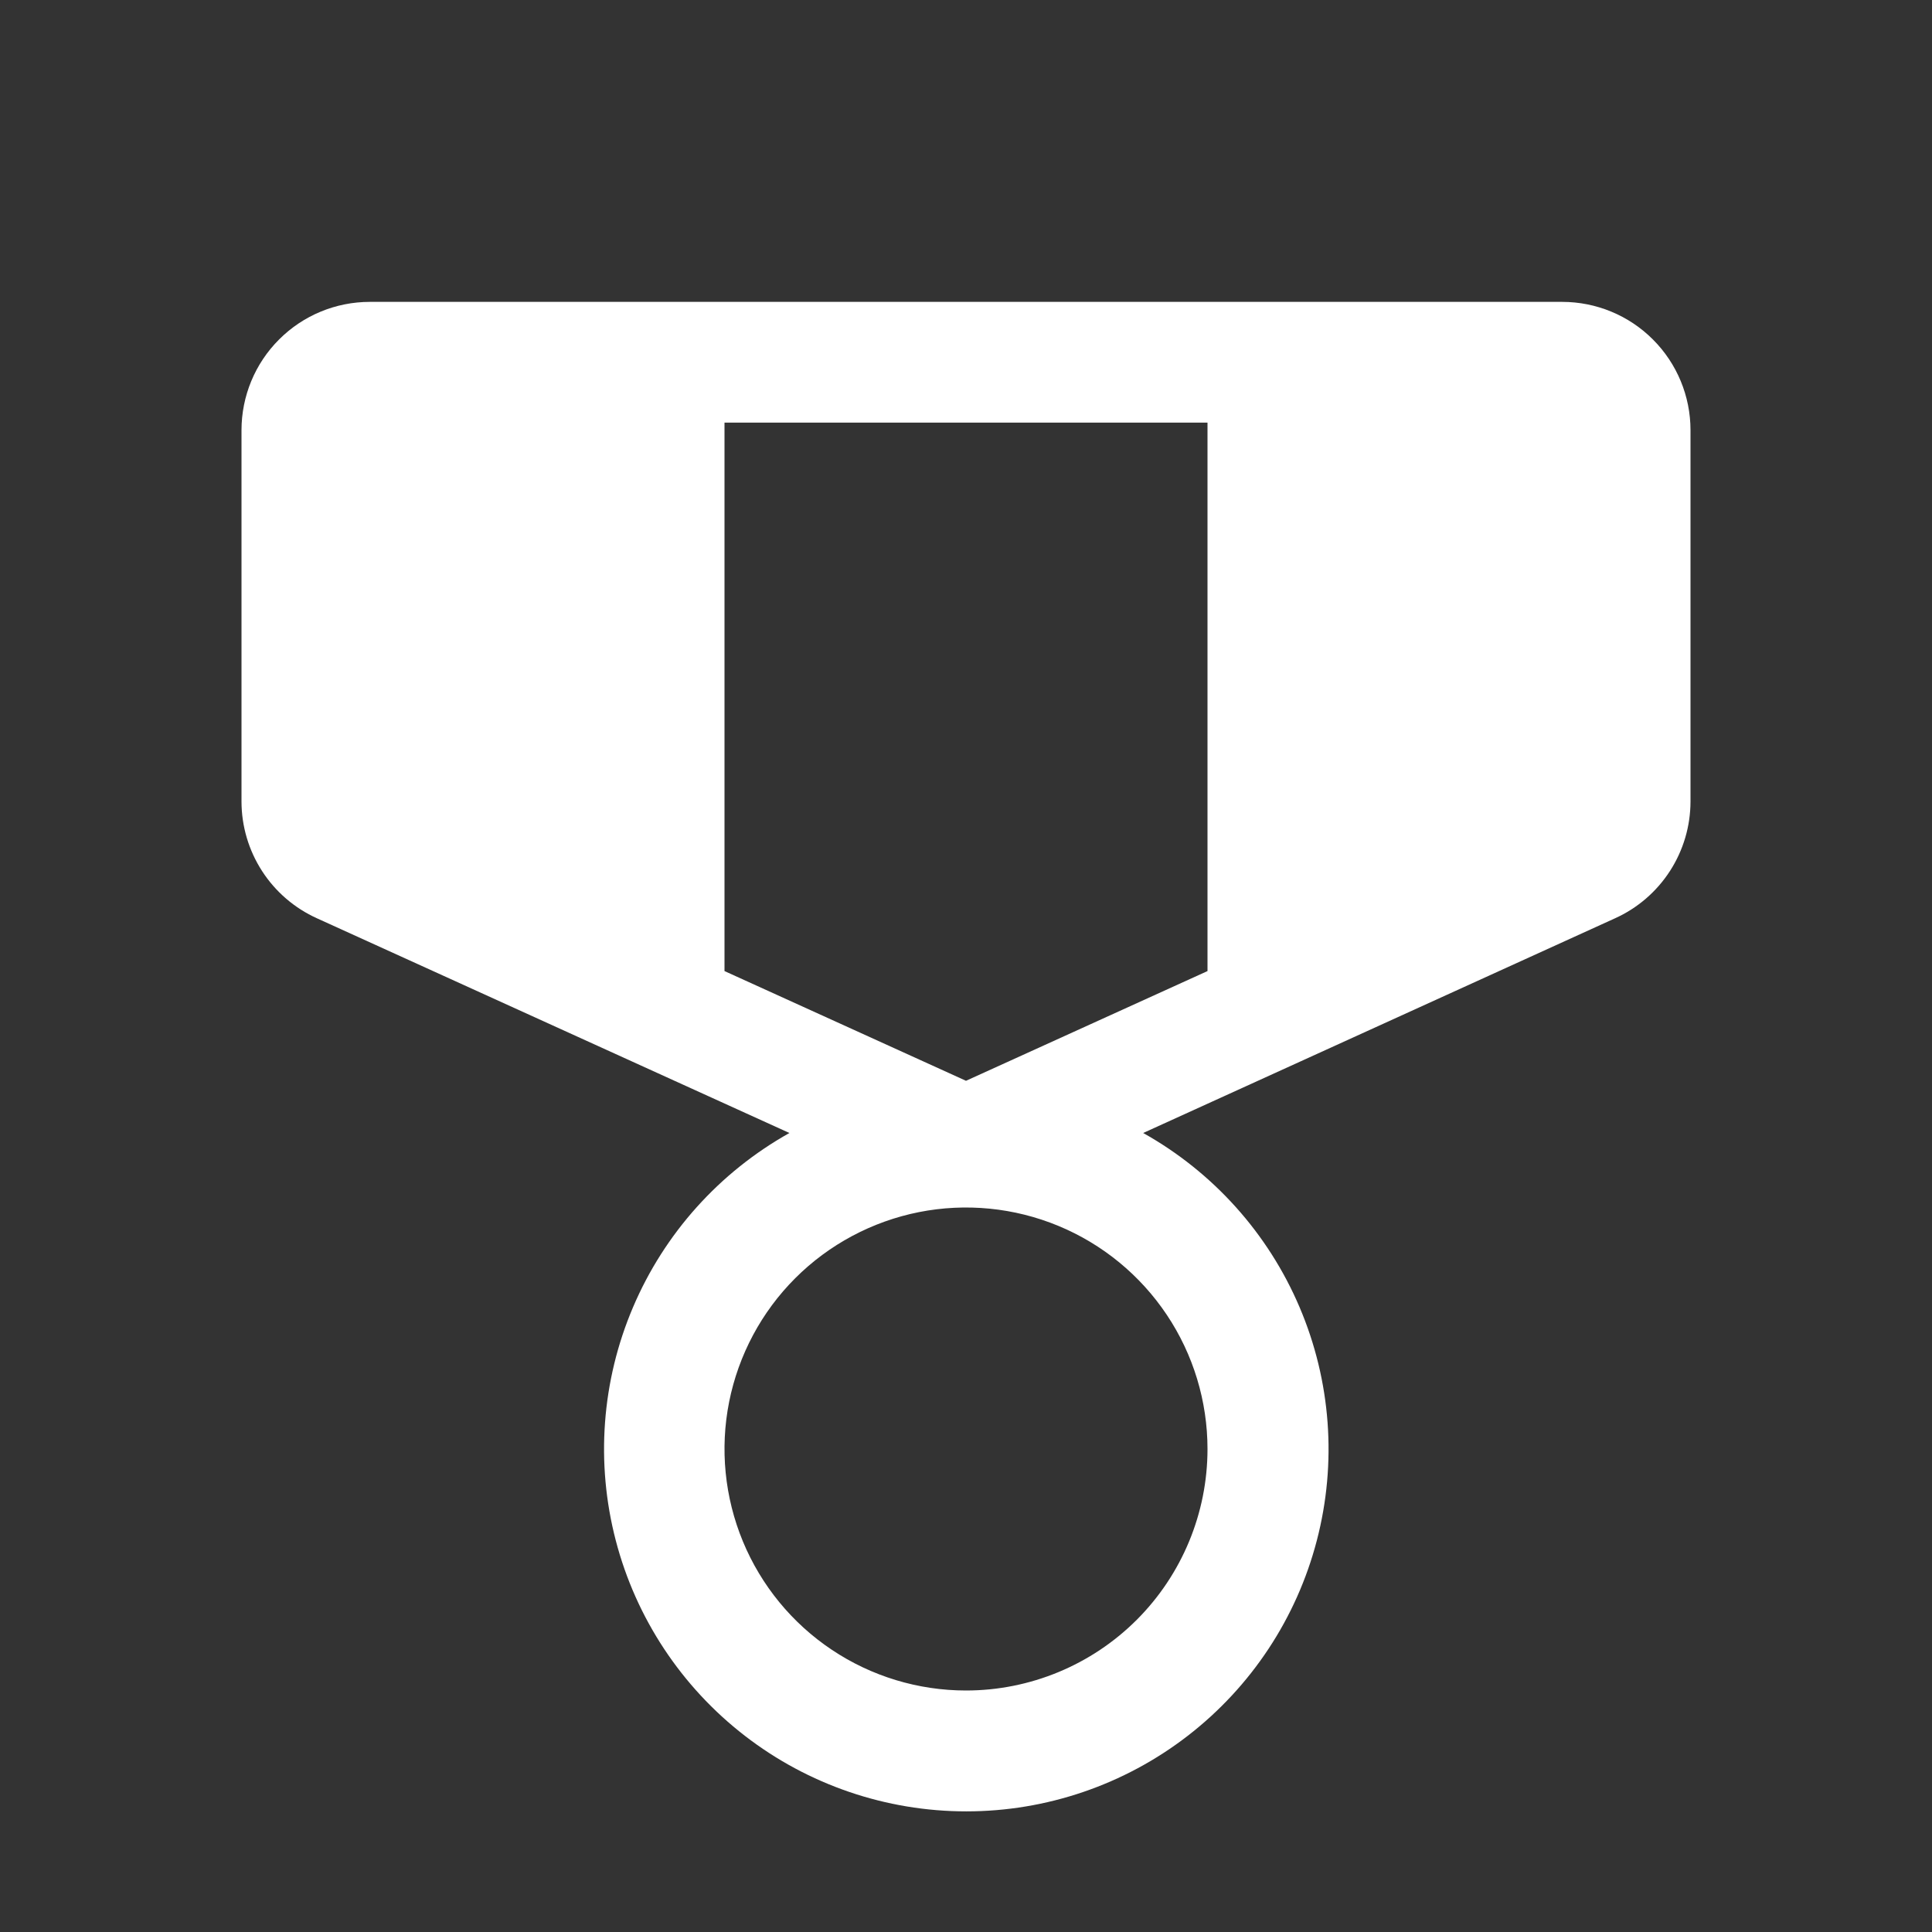 <svg xmlns="http://www.w3.org/2000/svg" fill="none" viewBox="0 0 48 48" height="48" width="48">
<rect x="0" y="0" width="48" height="48" fill="#333333" stroke="none"/>
<path fill="white" d="M38.812 7.5H9.188C8.342 7.5 7.531 7.836 6.934 8.434C6.336 9.031 6 9.842 6 10.688V19.914C6.001 20.527 6.178 21.126 6.511 21.641C6.843 22.155 7.317 22.563 7.875 22.815L19.613 28.149C17.875 29.122 16.508 30.643 15.728 32.476C14.947 34.308 14.796 36.347 15.299 38.274C15.801 40.201 16.929 41.907 18.505 43.125C20.081 44.343 22.016 45.003 24.008 45.003C25.999 45.003 27.934 44.343 29.51 43.125C31.086 41.907 32.214 40.201 32.716 38.274C33.219 36.347 33.068 34.308 32.287 32.476C31.507 30.643 30.14 29.122 28.402 28.149L40.125 22.815C40.683 22.563 41.157 22.155 41.489 21.641C41.822 21.126 41.999 20.527 42 19.914V10.688C42 9.842 41.664 9.031 41.066 8.434C40.469 7.836 39.658 7.5 38.812 7.5ZM18 10.5H30V24.126L24 26.852L18 24.126V10.5ZM24 42C22.813 42 21.653 41.648 20.667 40.989C19.68 40.33 18.911 39.392 18.457 38.296C18.003 37.2 17.884 35.993 18.115 34.83C18.347 33.666 18.918 32.596 19.757 31.757C20.596 30.918 21.666 30.347 22.829 30.115C23.993 29.884 25.2 30.003 26.296 30.457C27.392 30.911 28.329 31.68 28.989 32.667C29.648 33.653 30 34.813 30 36C30 37.591 29.368 39.117 28.243 40.243C27.117 41.368 25.591 42 24 42Z"></path>
</svg>
